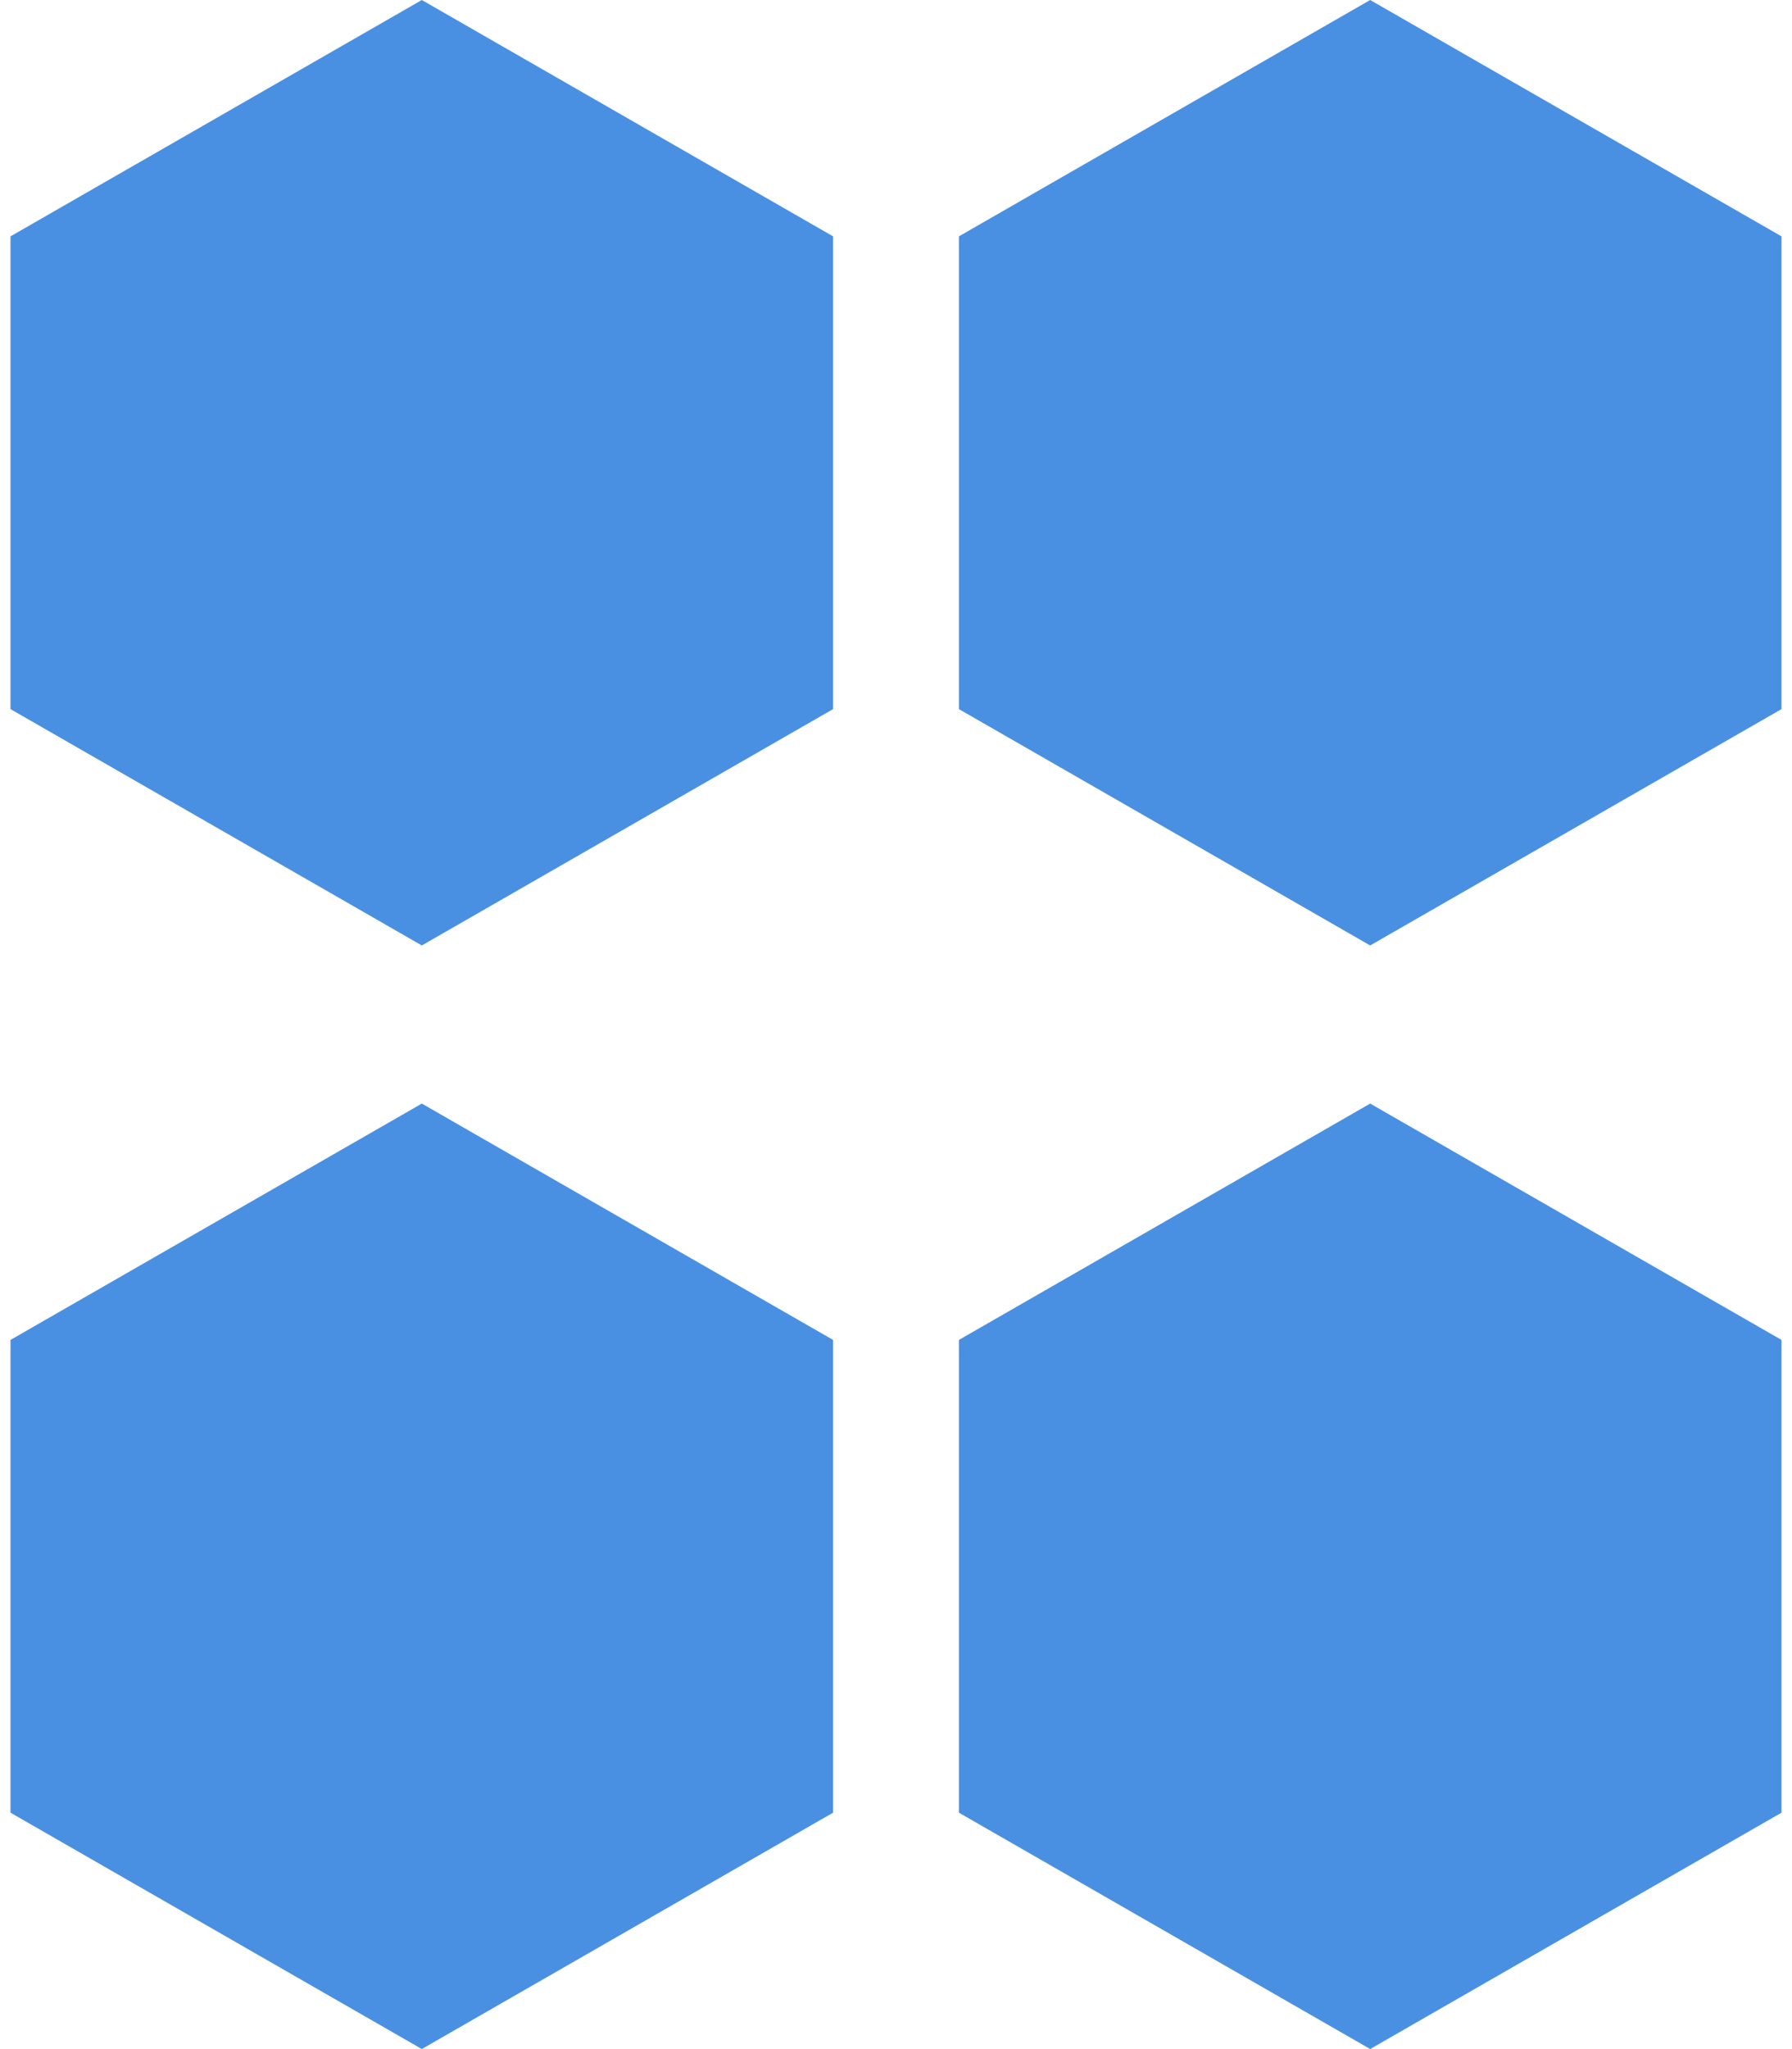 <?xml version="1.0" encoding="UTF-8"?>
<svg xmlns="http://www.w3.org/2000/svg" width="28" height="32" viewBox="0 0 28 32" fill="none">
  <path d="M13.017 3.691L6.591 0L0.164 3.691V11.074L6.591 14.765L13.017 11.074V3.691Z" fill="#4A90E2"></path>
  <path d="M27.836 3.691L21.409 0L14.983 3.691V11.074L21.409 14.765L27.836 11.074V3.691Z" fill="#4A90E2"></path>
  <path d="M0.164 20.925V28.308L6.591 31.999L13.017 28.308V20.925L6.591 17.234L0.164 20.925Z" fill="#4A90E2"></path>
  <path d="M14.983 20.925V28.308L21.409 31.999L27.836 28.308V20.925L21.409 17.234L14.983 20.925Z" fill="#4A90E2"></path>
</svg>

